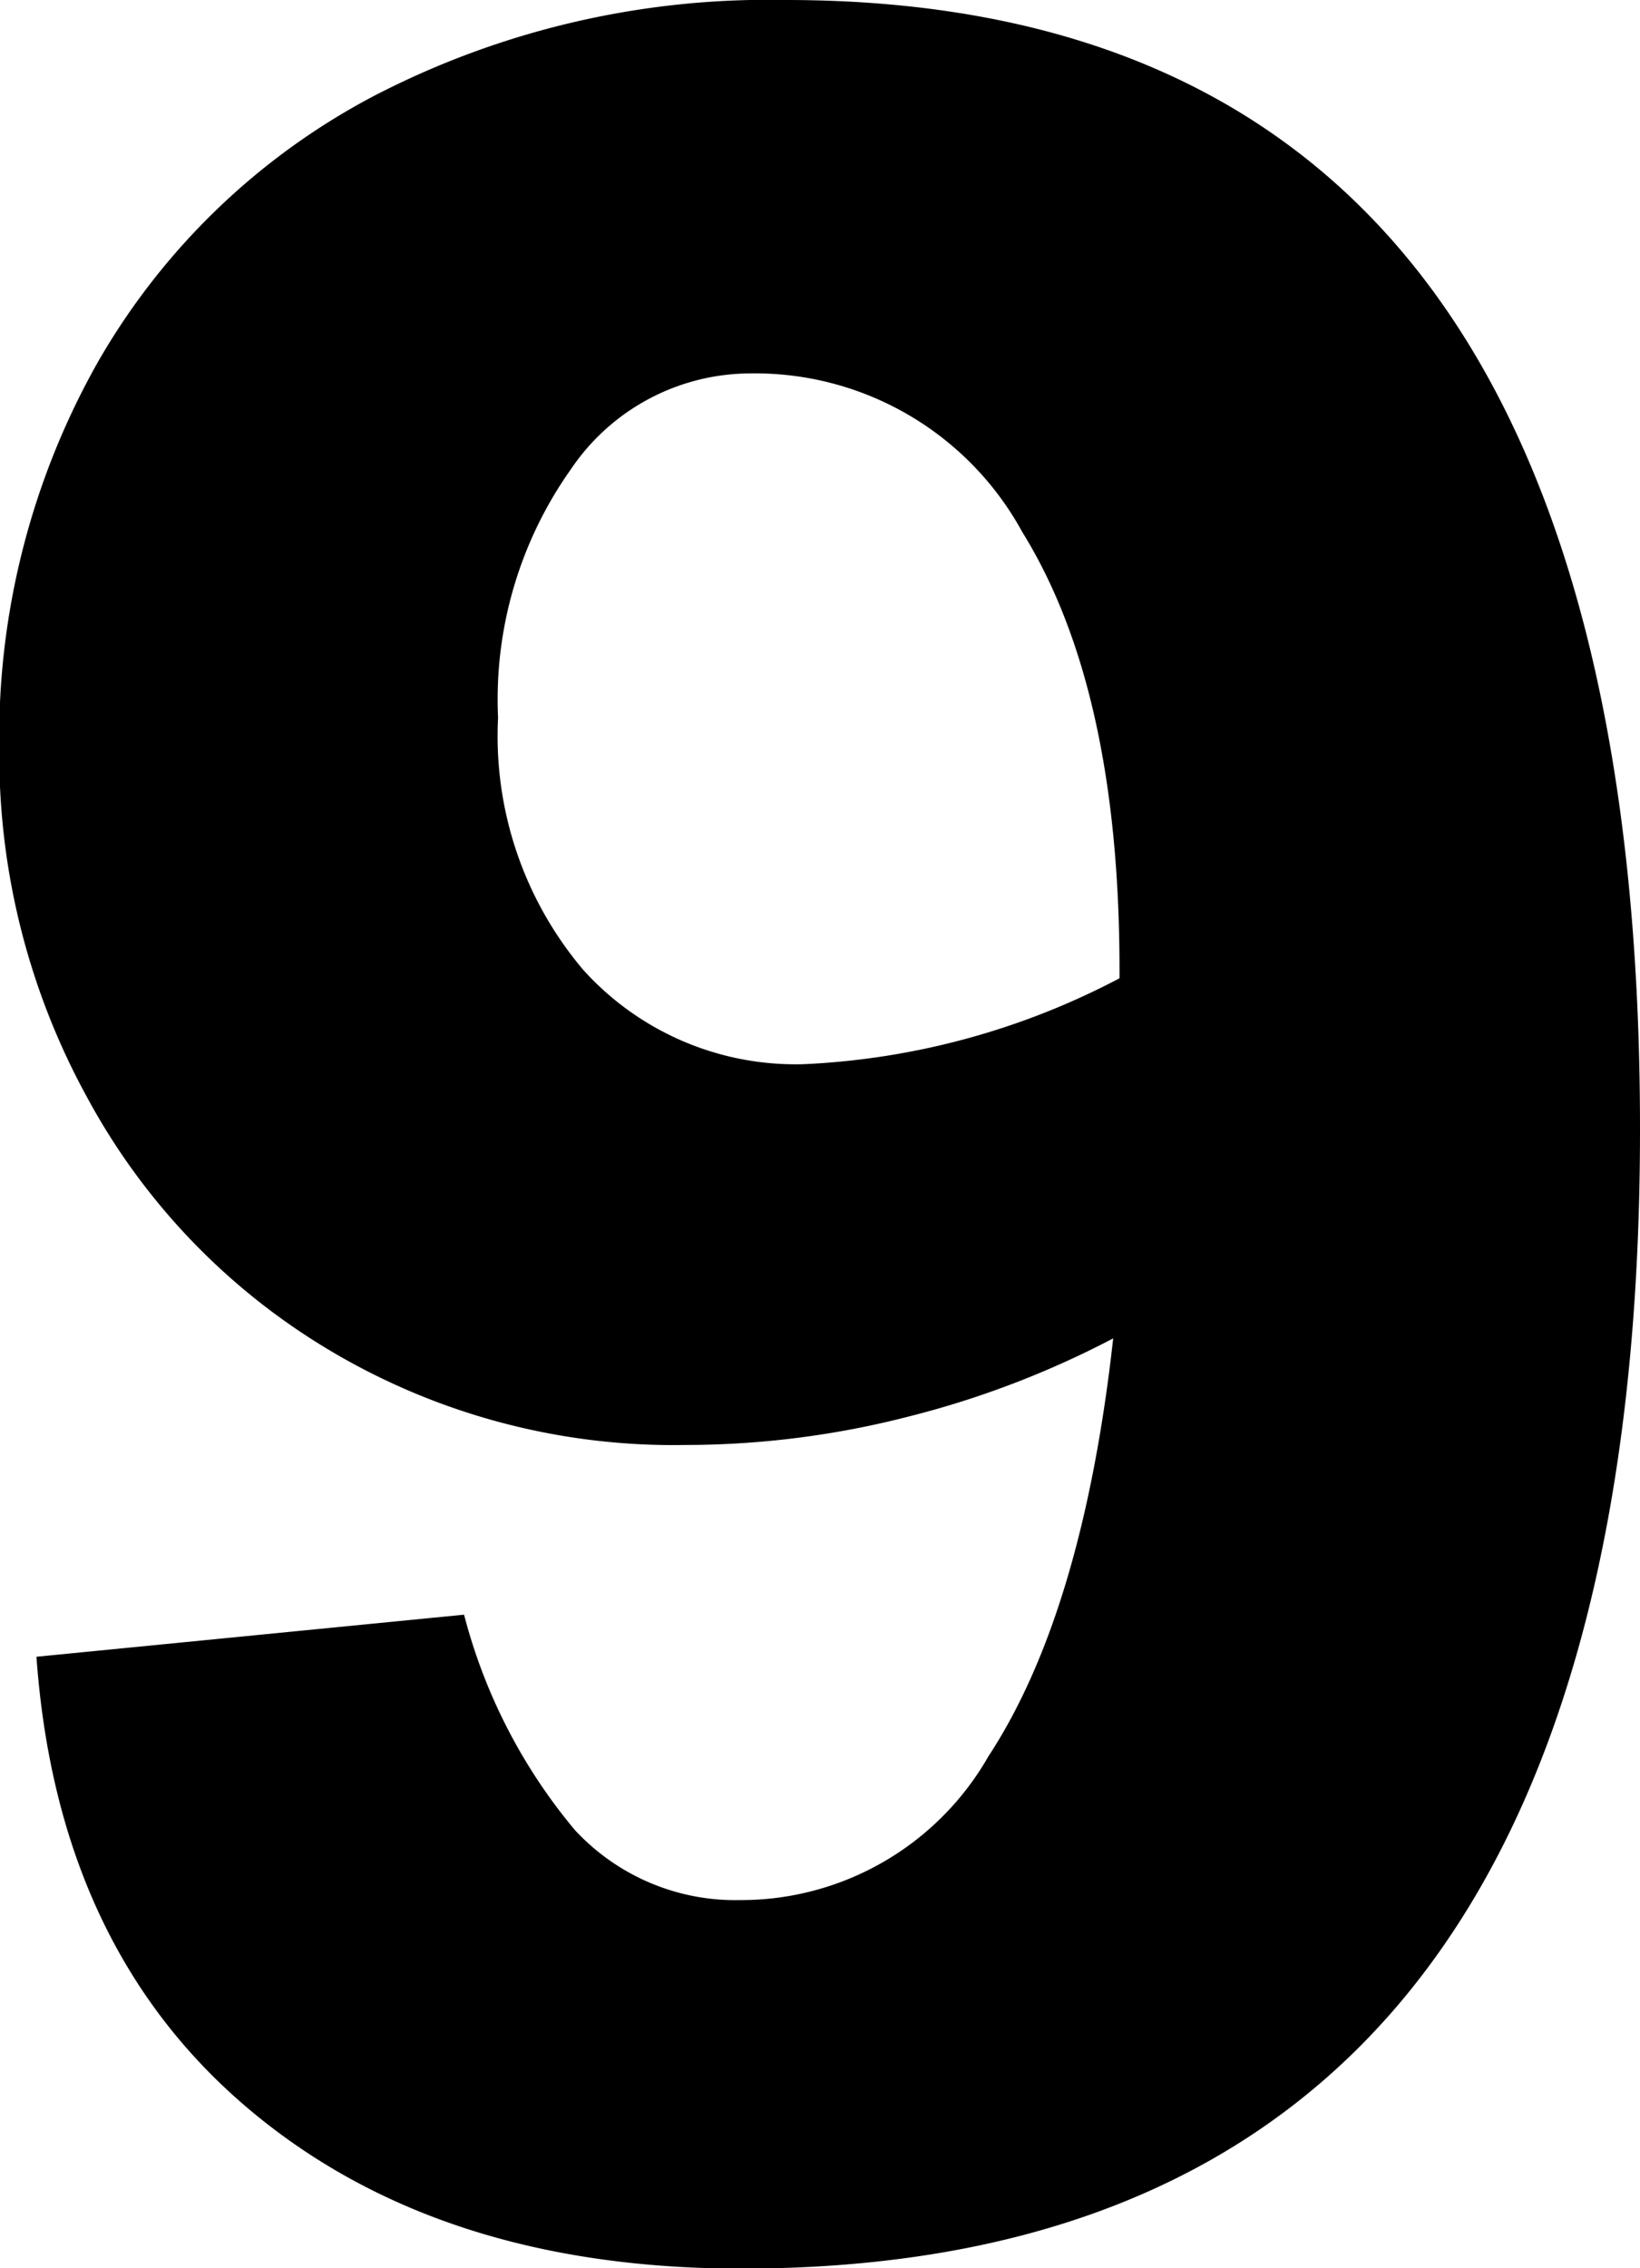 <?xml version="1.0" encoding="UTF-8"?> <svg xmlns="http://www.w3.org/2000/svg" id="Layer_1" data-name="Layer 1" viewBox="0 0 46.79 64.69"><path d="M151.42,415.57q0,32.48-25.64,32.48-8.7,0-14.11-4.6t-6-12.85l12.2-1.2a15.7,15.7,0,0,0,3.16,6.14,6.24,6.24,0,0,0,4.71,2,8.13,8.13,0,0,0,7.09-4.1q2.69-4.1,3.56-11.92a26.43,26.43,0,0,1-5.8,2.22,25.57,25.57,0,0,1-6.39.82A19.16,19.16,0,0,1,114,421.84a18.78,18.78,0,0,1-6.91-7.24,20.32,20.32,0,0,1-2.48-9.85,21.77,21.77,0,0,1,2.81-11.07,19.58,19.58,0,0,1,7.89-7.6,24.43,24.43,0,0,1,11.74-2.73Q151.43,383.35,151.42,415.57Zm-23.85-1.87a21.37,21.37,0,0,0,9-2.45V411q0-8-2.77-12.47A8.69,8.69,0,0,0,126,394a6.19,6.19,0,0,0-5.08,2.73,11.35,11.35,0,0,0-2.08,7.09,10.31,10.31,0,0,0,2.43,7.19A8.16,8.16,0,0,0,127.57,413.7Z" transform="translate(-104.63 -383.35)"></path></svg> 
